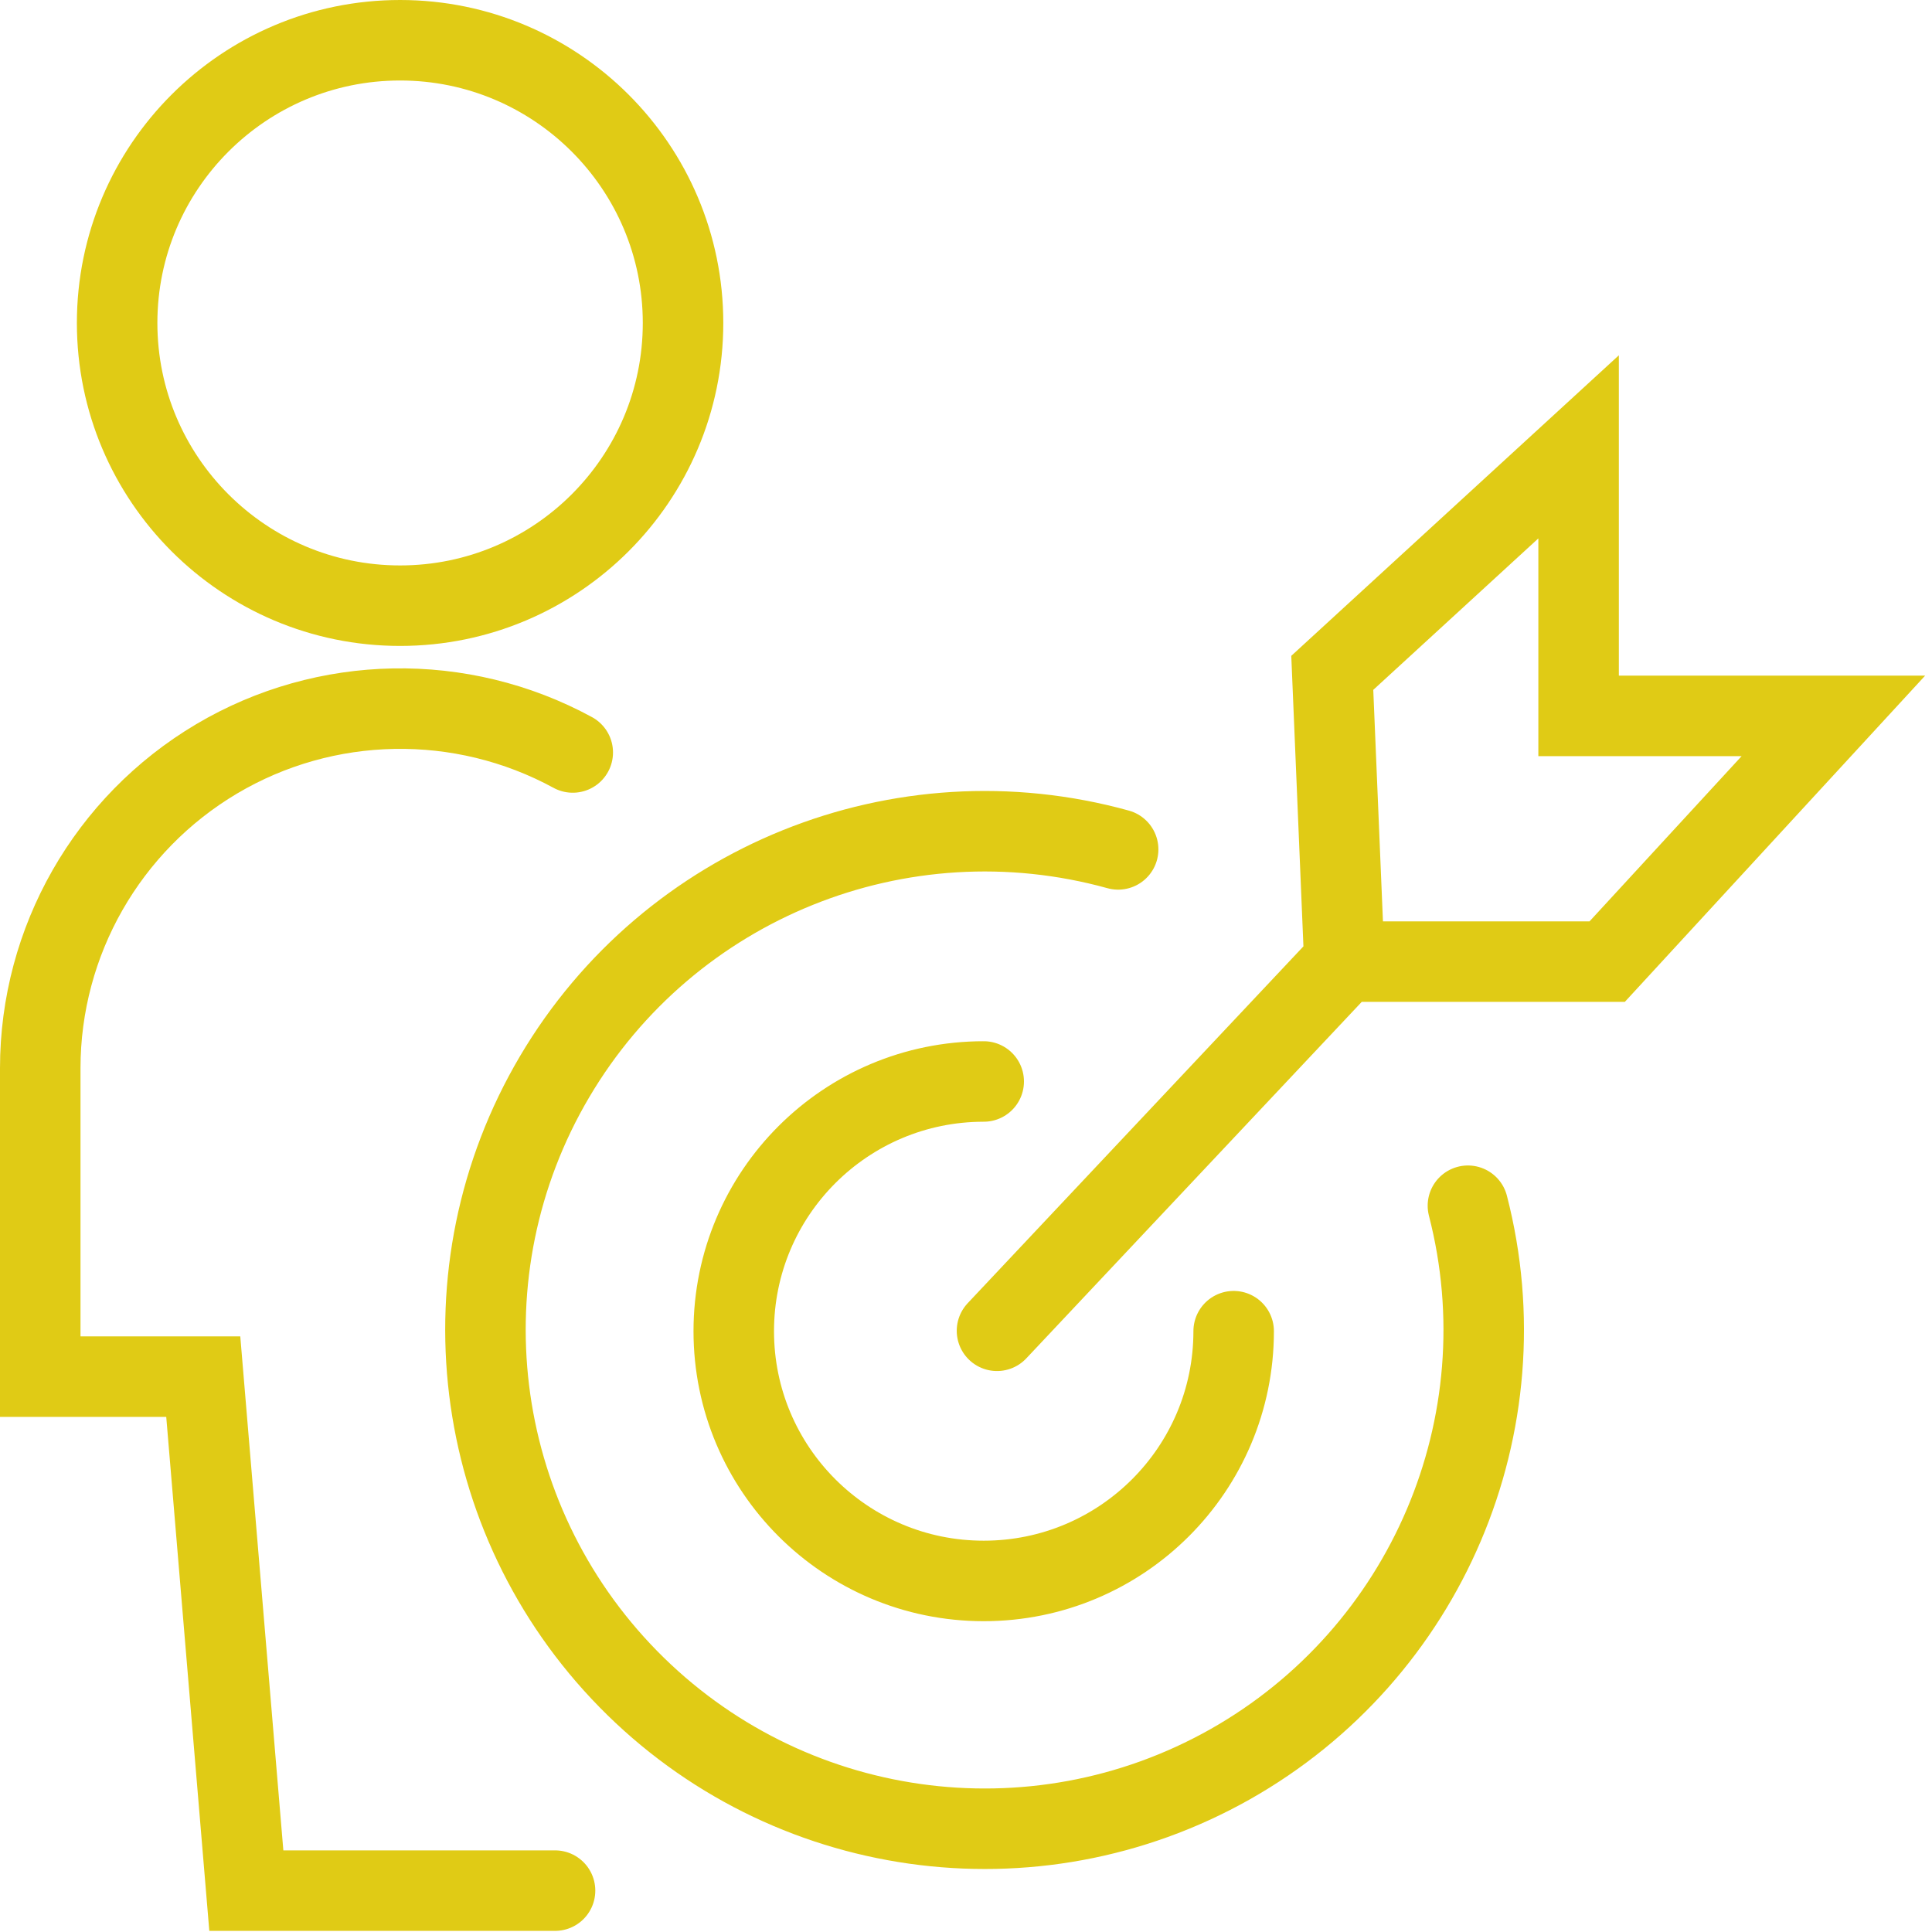 <?xml version="1.0" encoding="utf-8"?>
<svg xmlns="http://www.w3.org/2000/svg" fill="none" height="100%" overflow="visible" preserveAspectRatio="none" style="display: block;" viewBox="0 0 48 48" width="100%">
<g id="g-root-ic targ qsspq91unin0k-stroke">
<g id="ic targ qsspq91unin0k-stroke">
<path d="M14.23 18.695C11.46 17.187 8.09 17.247 5.38 18.855C2.67 20.464 1 23.381 1 26.539V34.202H5.05L6.12 46.972H13.79M36.47 29.956C37.87 35.381 35.44 41.077 30.56 43.834C25.67 46.592 19.54 45.723 15.61 41.716C11.68 37.709 10.93 31.575 13.78 26.749C16.63 21.923 22.37 19.605 27.78 21.103M30.65 33.073C30.65 36.501 27.87 39.278 24.44 39.278C21.01 39.278 18.23 36.501 18.23 33.073C18.23 29.646 21.01 26.869 24.44 26.869M24.77 33.063L33.4 23.891L33.1 16.717L39.22 11.102V17.786H45.55L39.93 23.891H33.41M2.91 8.024C2.91 11.901 6.06 15.048 9.94 15.048C13.82 15.048 16.97 11.901 16.97 8.024C16.97 4.147 13.82 1 9.94 1C6.06 1 2.91 4.147 2.91 8.024Z" id="Vector" stroke="#E0CB15" stroke-linecap="round" stroke-width="2"/>
</g>
</g>
</svg>